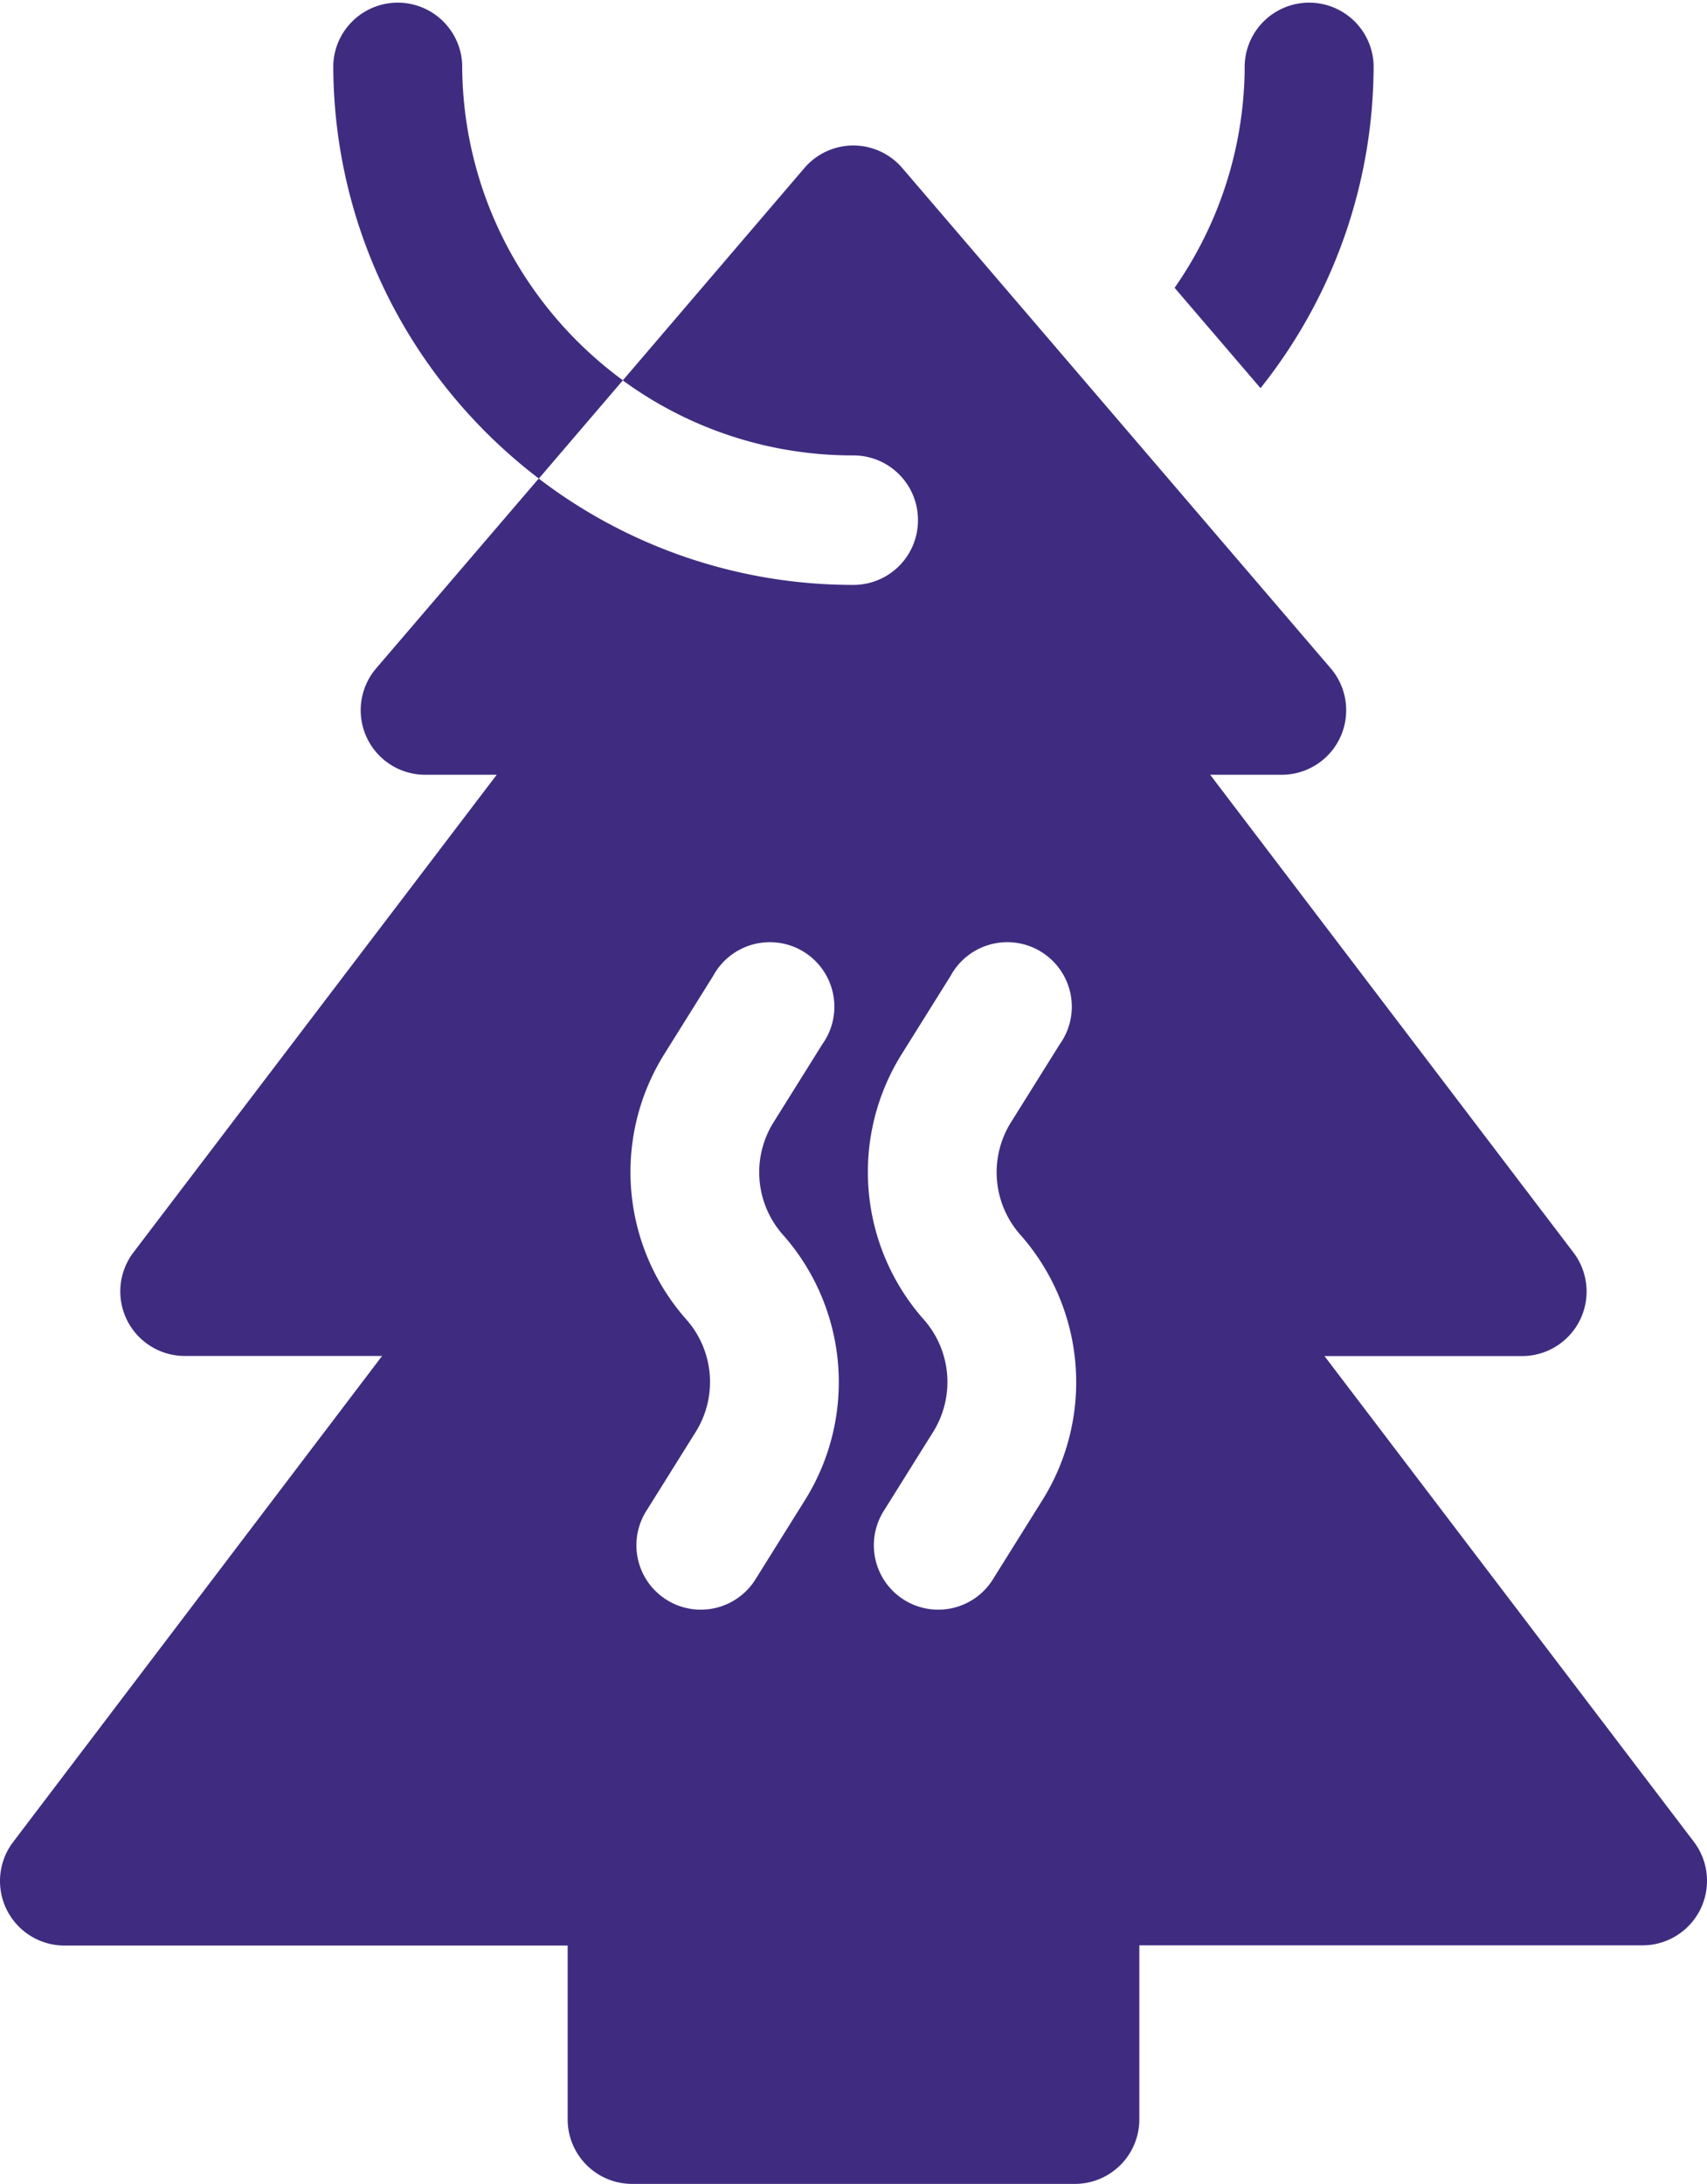 <svg xmlns="http://www.w3.org/2000/svg" width="15.637" height="20" viewBox="0 0 15.637 20">
  <g id="pine" transform="translate(0 0)">
    <path id="Path_211" data-name="Path 211" d="M277.277.594a.591.591,0,0,0-1.181,0,3.563,3.563,0,0,1-.642,2.045l.787.919A4.741,4.741,0,0,0,277.277.594Zm0,0" transform="translate(-264.694 -0.003)" fill="#3f2c80"/>
    <path id="Path_212" data-name="Path 212" d="M8.409,37.595a.591.591,0,0,1-.591.591,4.736,4.736,0,0,1-2.883-.974L3.446,38.95a.591.591,0,0,0,.448.975H4.55L1.222,44.3a.591.591,0,0,0,.47.948H3.5L.12,49.7a.591.591,0,0,0,.47.948H5.2v1.592a.591.591,0,0,0,.591.591H9.846a.591.591,0,0,0,.591-.591V50.646h4.61a.591.591,0,0,0,.47-.948l-3.384-4.449h1.811a.591.591,0,0,0,.47-.948l-3.328-4.376h.656a.591.591,0,0,0,.448-.975L8.267,34.37a.59.59,0,0,0-.9,0L5.705,36.313A3.564,3.564,0,0,0,7.818,37a.591.591,0,0,1,.591.591ZM7.371,46.573l-.445.712a.59.59,0,1,1-1-.626l.445-.712a.863.863,0,0,0-.083-1.032,2.038,2.038,0,0,1-.2-2.436l.445-.712a.591.591,0,1,1,1,.626l-.445.712a.863.863,0,0,0,.083,1.032A2.037,2.037,0,0,1,7.371,46.573Zm2.175,0-.445.712a.59.59,0,1,1-1-.626l.445-.712a.864.864,0,0,0-.083-1.032,2.037,2.037,0,0,1-.2-2.436l.445-.712a.591.591,0,1,1,1,.626l-.445.712a.863.863,0,0,0,.083,1.032A2.038,2.038,0,0,1,9.546,46.573Zm0,0" transform="translate(0 -32.829)" fill="#3f2c80"/>
    <path id="Path_213" data-name="Path 213" d="M80.058,4.383l.77-.9A3.611,3.611,0,0,1,80,2.636,3.563,3.563,0,0,1,79.356.591a.591.591,0,0,0-1.181,0,4.741,4.741,0,0,0,1.037,2.964,4.805,4.805,0,0,0,.846.828Zm0,0" transform="translate(-75.122)" fill="#3f2c80"/>
  </g>
</svg>
